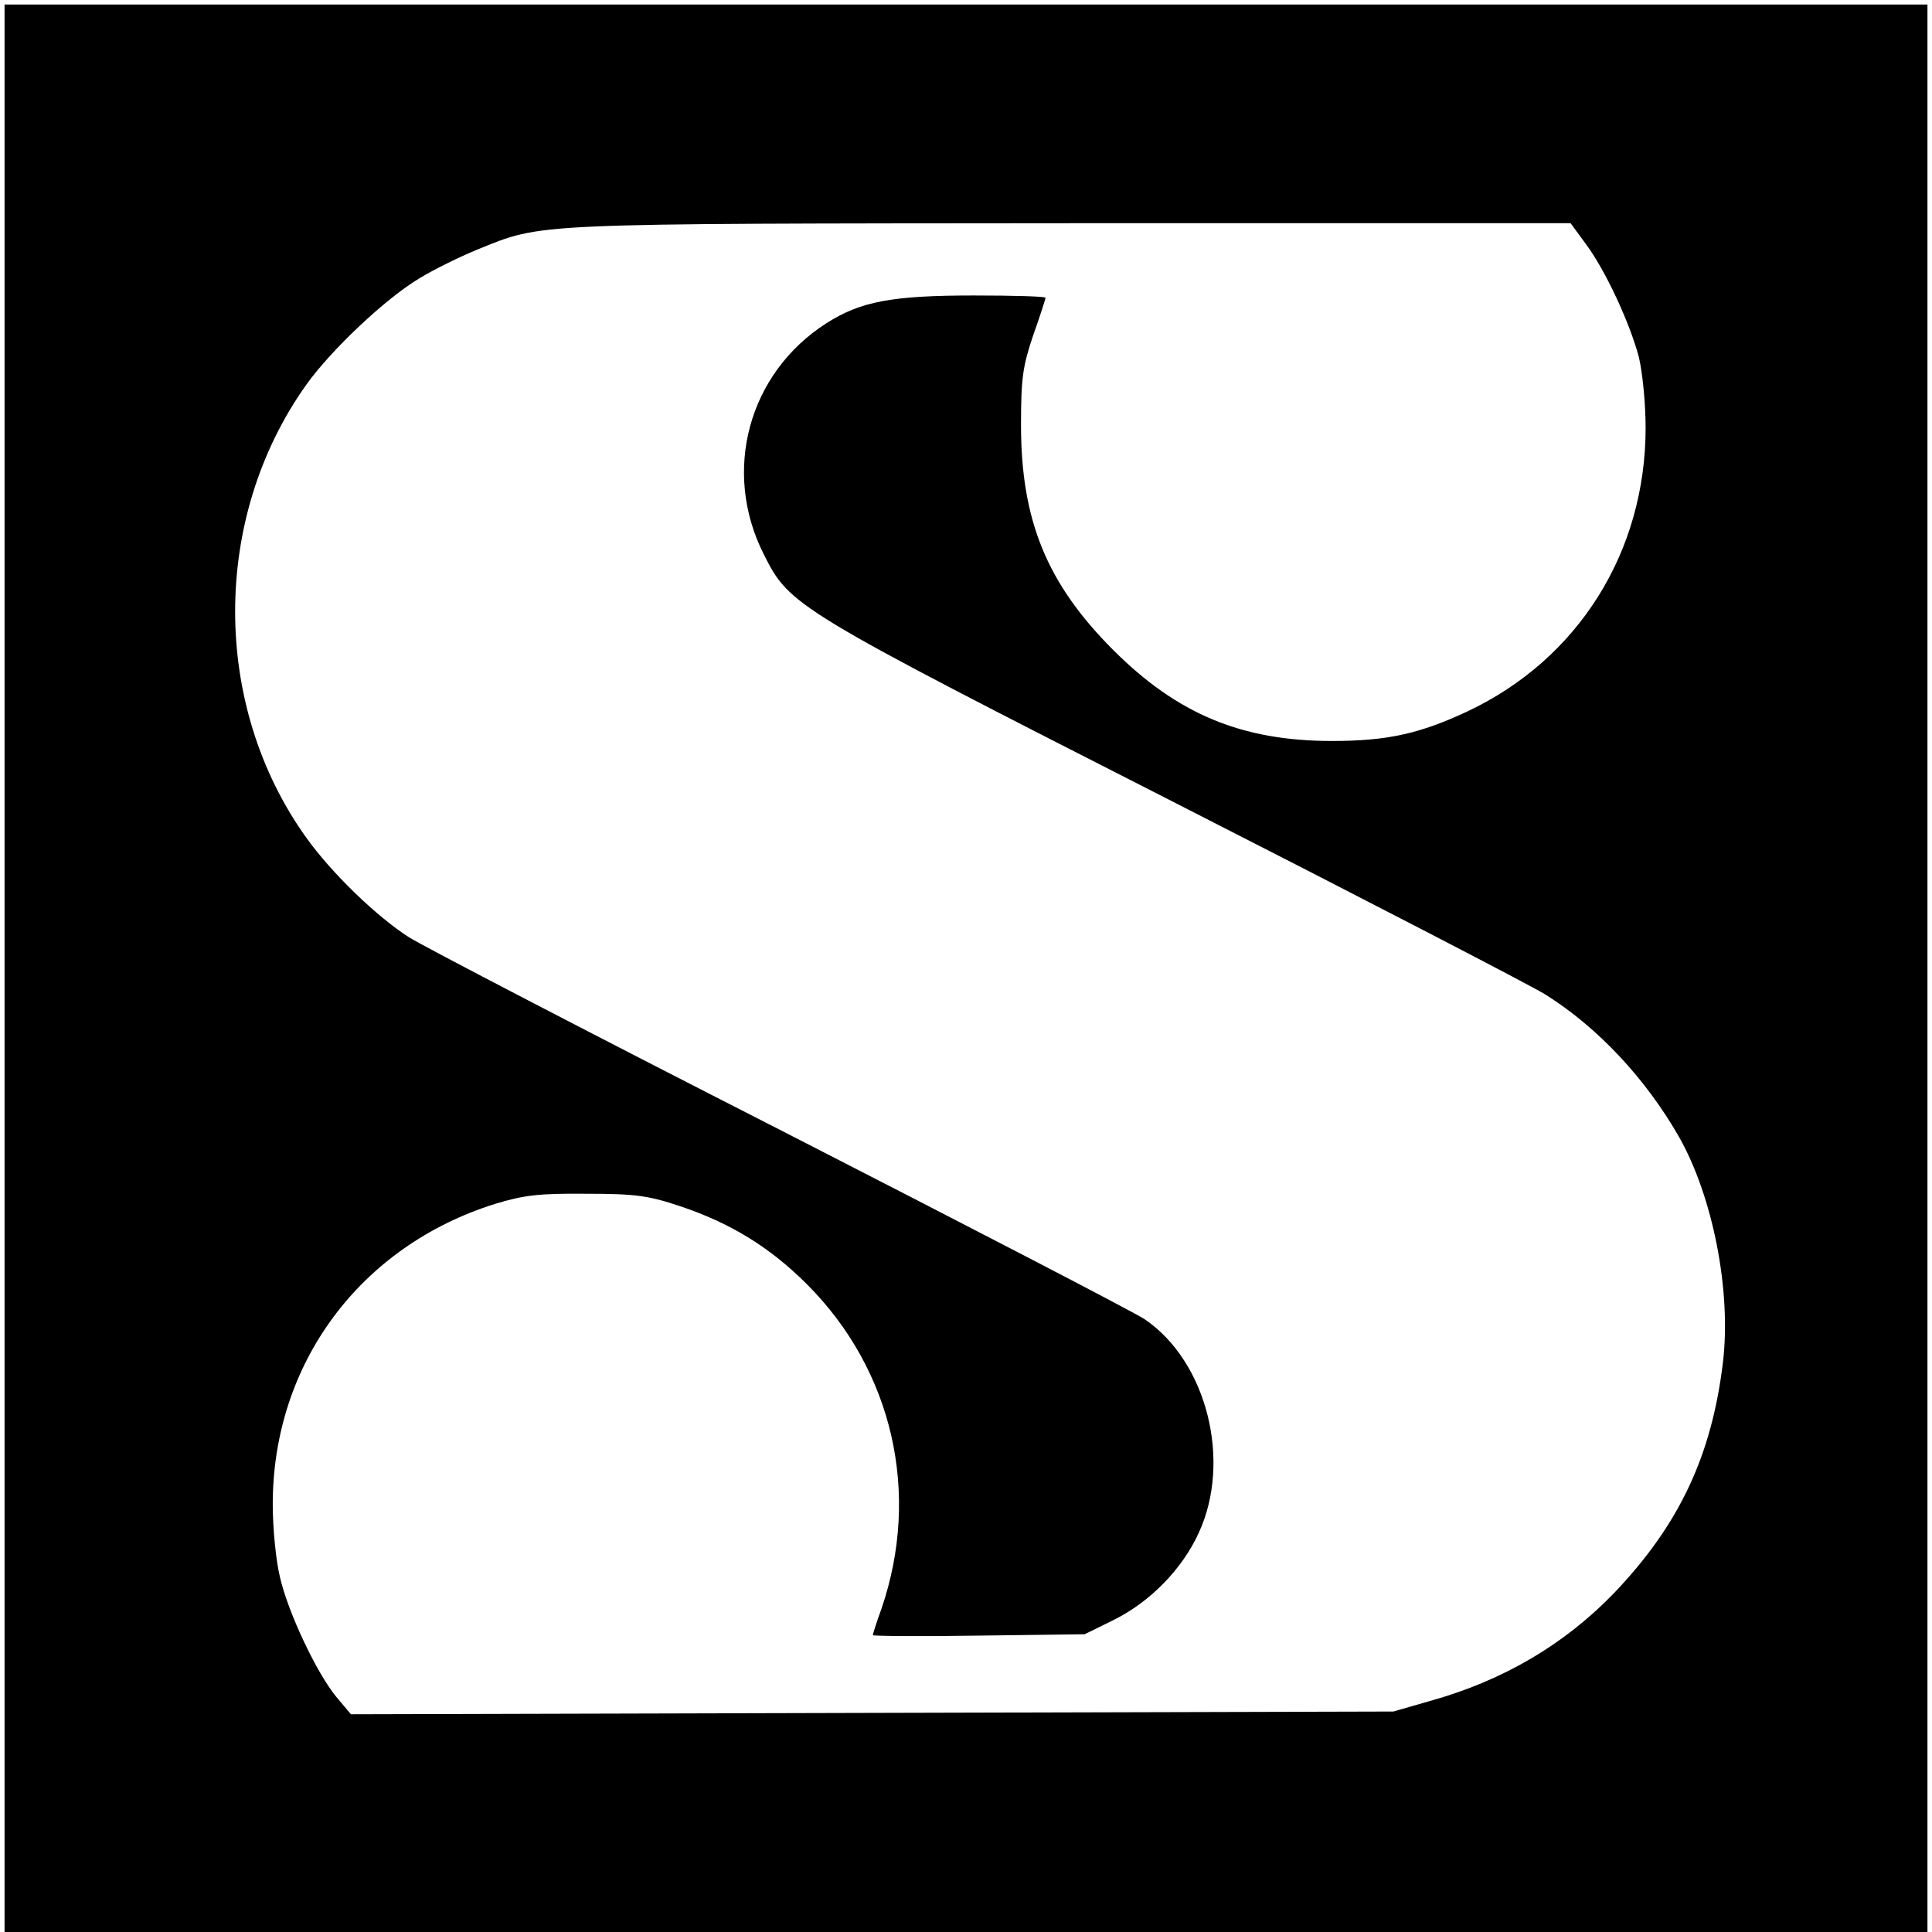 <?xml version="1.0" standalone="no"?>
<!DOCTYPE svg PUBLIC "-//W3C//DTD SVG 20010904//EN"
 "http://www.w3.org/TR/2001/REC-SVG-20010904/DTD/svg10.dtd">
<svg version="1.0" xmlns="http://www.w3.org/2000/svg"
 width="425pt" height="425pt" viewBox="0 0 425 425"
 preserveAspectRatio="xMidYMid meet">
<g transform="translate(0,425) scale(0.1,-0.1)"
fill="#000000" stroke="none">
<path d="M10 2120 l0 -2120 2115 0 2115 0 0 2120 0 2120 -2115 0 -2115 0 0
-2120z m3478 1594 c44 -59 97 -174 117 -249 8 -33 15 -102 15 -156 0 -273
-148 -509 -392 -624 -105 -49 -176 -65 -298 -65 -198 0 -340 59 -481 200 -146
146 -203 285 -203 495 0 104 4 130 27 198 15 42 27 80 27 82 0 3 -71 5 -158 5
-179 0 -249 -13 -324 -61 -172 -110 -230 -326 -138 -508 57 -114 66 -120 901
-545 420 -214 789 -405 819 -424 116 -73 220 -185 293 -312 75 -132 116 -340
97 -498 -25 -205 -96 -356 -239 -506 -109 -113 -244 -193 -406 -238 l-80 -23
-1147 -3 -1146 -3 -32 38 c-43 52 -106 185 -124 263 -9 36 -16 108 -16 161 0
309 192 568 490 661 63 19 96 23 200 22 107 0 136 -4 205 -27 111 -37 198 -90
280 -172 189 -189 251 -460 164 -714 -11 -30 -19 -56 -19 -58 0 -2 105 -3 233
-1 l233 3 65 32 c80 40 150 112 186 191 73 158 18 377 -119 470 -24 16 -385
203 -803 417 -418 213 -785 404 -815 423 -72 46 -171 142 -226 219 -209 291
-209 704 0 997 55 77 175 190 249 234 31 19 88 47 127 63 146 59 106 57 1305
58 l1100 0 33 -45z"/>
</g>
</svg>
